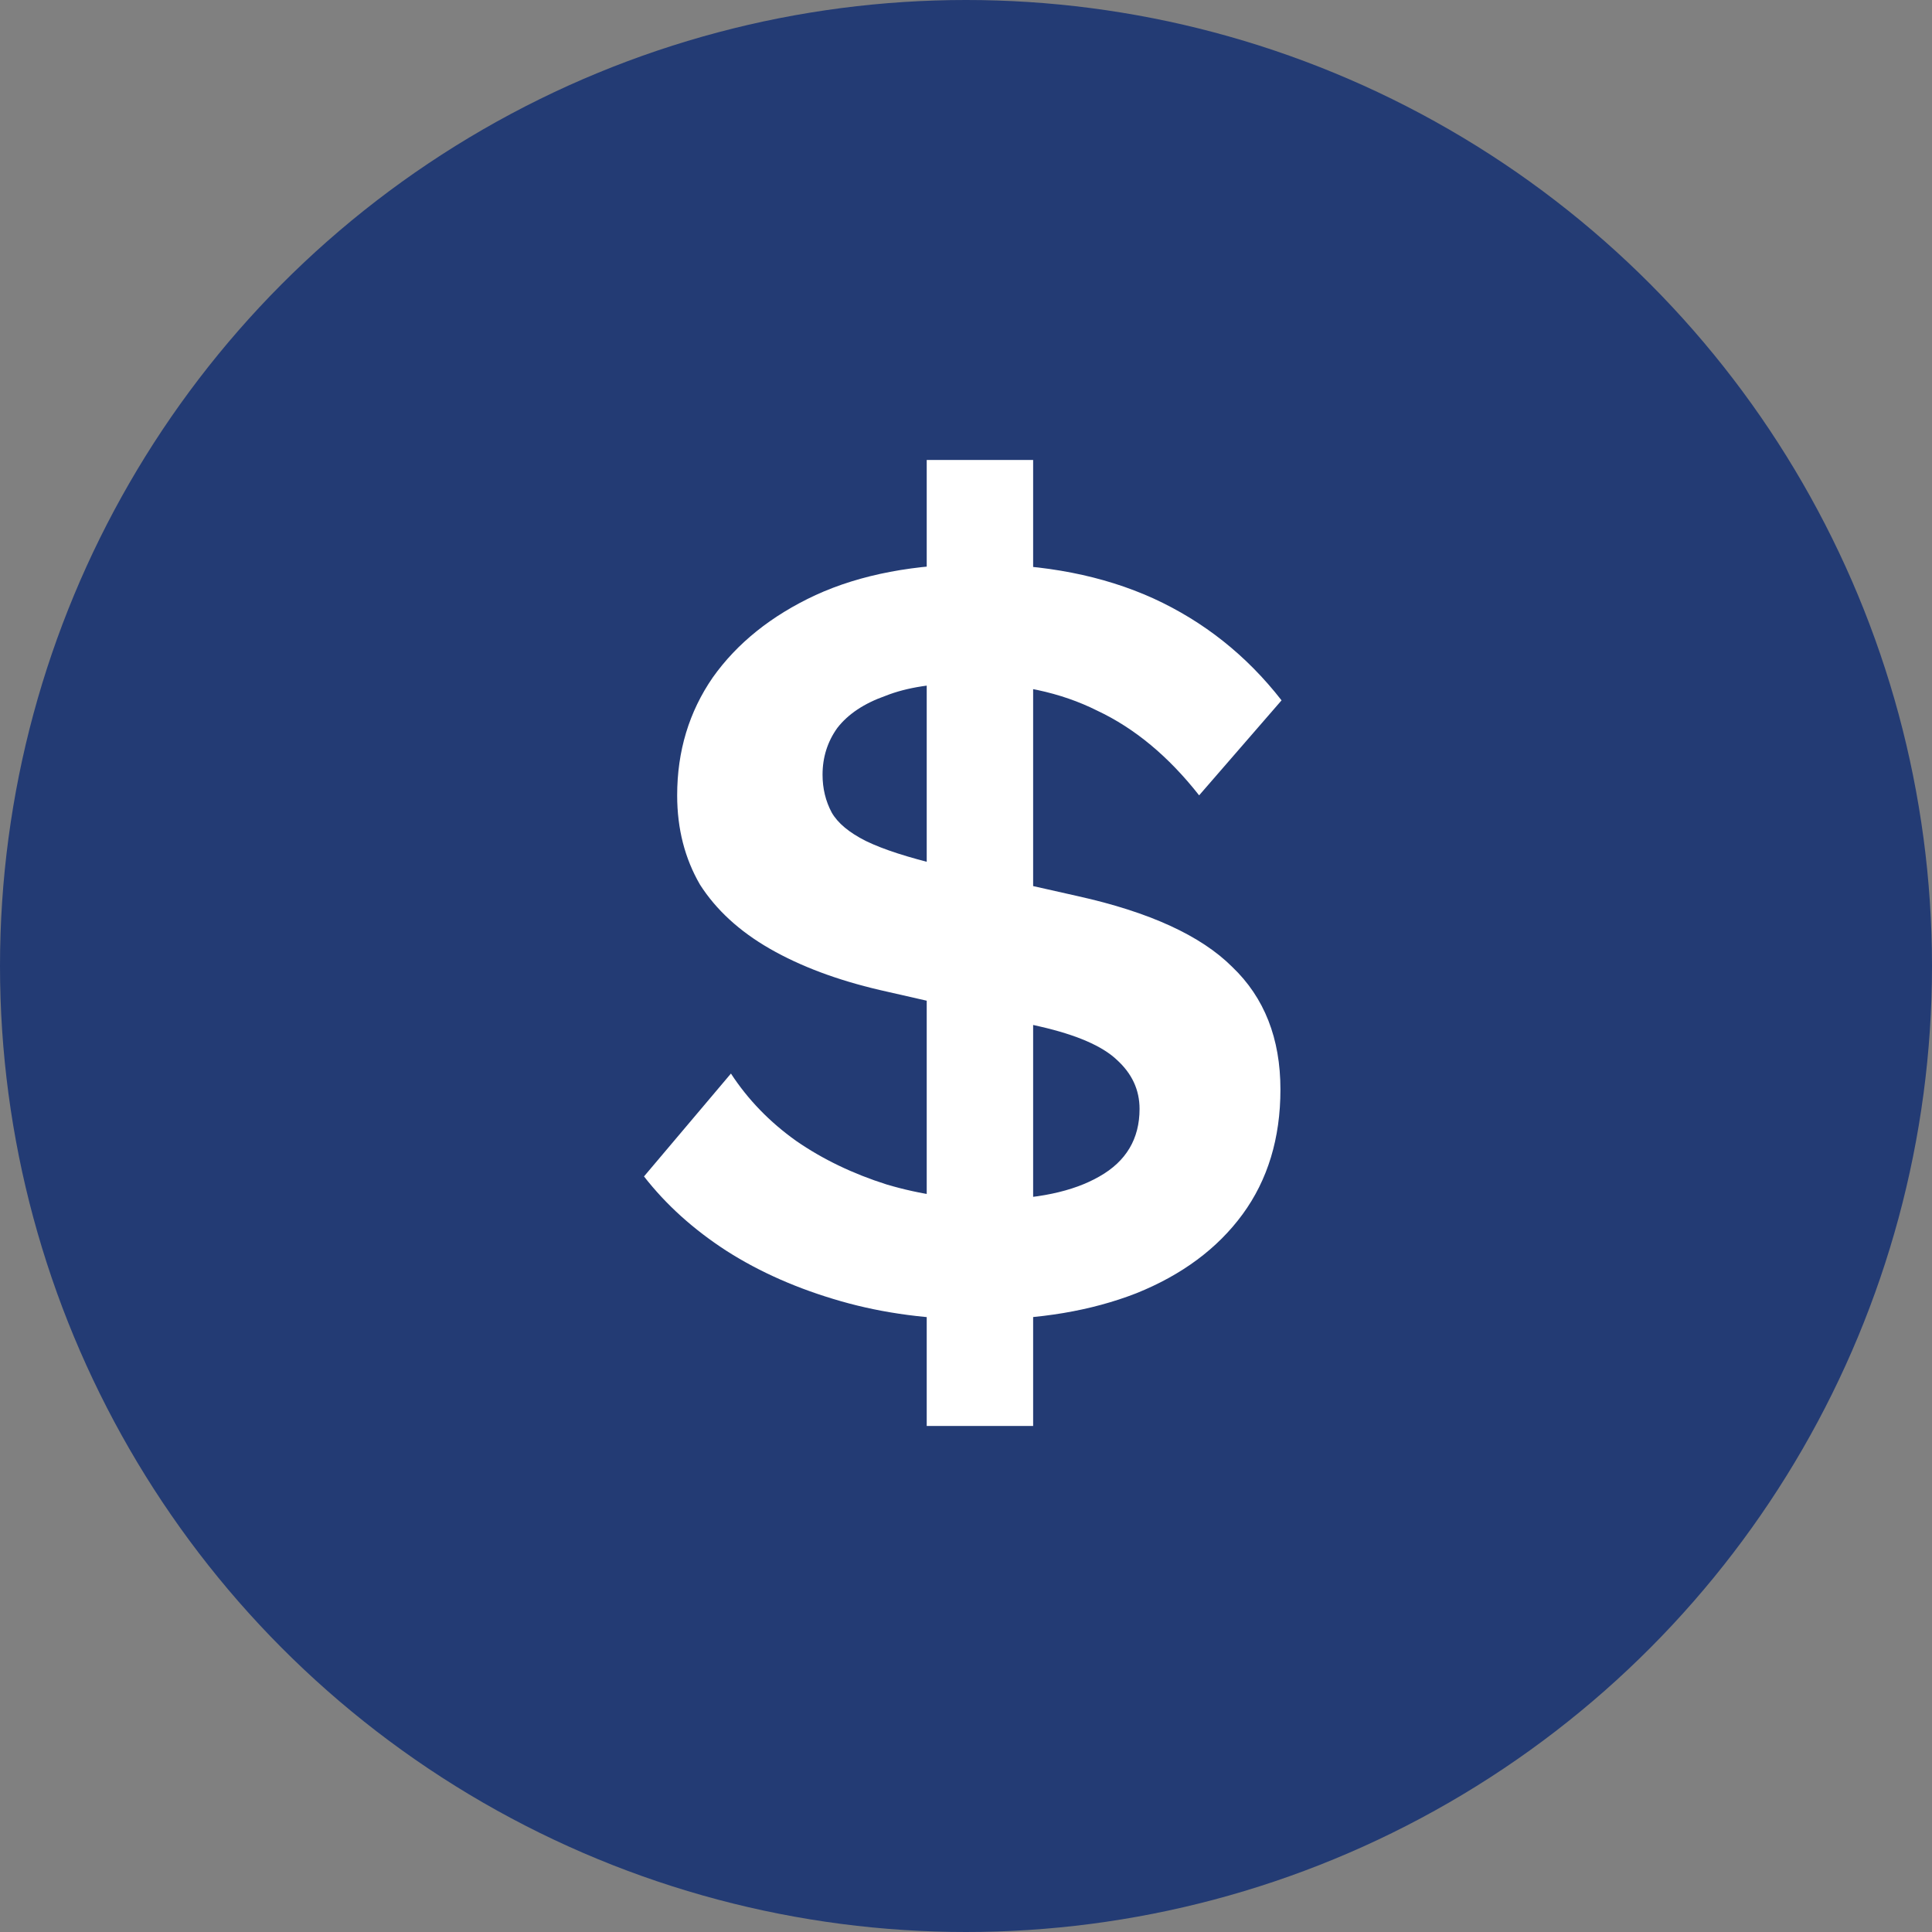 <svg width="12" height="12" viewBox="0 0 12 12" fill="none" xmlns="http://www.w3.org/2000/svg">
<rect x="0" y="0" width="12" height="12" fill="#808080" stroke="none"/>
<circle cx="6" cy="6" r="6" fill="#233B74"/>
<path d="M6.09 8.196C5.777 8.196 5.488 8.158 5.223 8.082C4.957 8.006 4.72 7.902 4.512 7.769C4.308 7.637 4.137 7.483 4 7.307L4.54 6.668C4.645 6.829 4.78 6.969 4.946 7.087C5.111 7.201 5.299 7.291 5.507 7.357C5.716 7.419 5.929 7.45 6.147 7.45C6.436 7.45 6.664 7.402 6.829 7.307C6.995 7.213 7.078 7.073 7.078 6.888C7.078 6.769 7.031 6.668 6.936 6.582C6.846 6.497 6.687 6.428 6.46 6.376L5.464 6.149C5.199 6.087 4.972 6.002 4.782 5.893C4.592 5.784 4.448 5.651 4.348 5.495C4.254 5.333 4.206 5.149 4.206 4.94C4.206 4.665 4.28 4.421 4.427 4.208C4.578 3.995 4.791 3.824 5.066 3.696C5.346 3.568 5.682 3.504 6.076 3.504C6.488 3.504 6.851 3.575 7.164 3.717C7.476 3.86 7.742 4.07 7.96 4.35L7.448 4.94C7.258 4.698 7.047 4.523 6.815 4.414C6.588 4.3 6.32 4.243 6.012 4.243C5.803 4.243 5.633 4.269 5.5 4.322C5.367 4.369 5.268 4.435 5.201 4.521C5.14 4.606 5.109 4.703 5.109 4.812C5.109 4.897 5.128 4.976 5.166 5.047C5.204 5.113 5.275 5.172 5.379 5.224C5.488 5.277 5.642 5.326 5.841 5.374L6.694 5.566C7.14 5.665 7.46 5.812 7.654 6.006C7.853 6.196 7.953 6.45 7.953 6.767C7.953 7.07 7.874 7.329 7.718 7.542C7.562 7.755 7.341 7.919 7.057 8.033C6.777 8.142 6.455 8.196 6.09 8.196ZM5.756 8.857V2.857H6.417V8.857H5.756Z" fill="white"/>
</svg>
